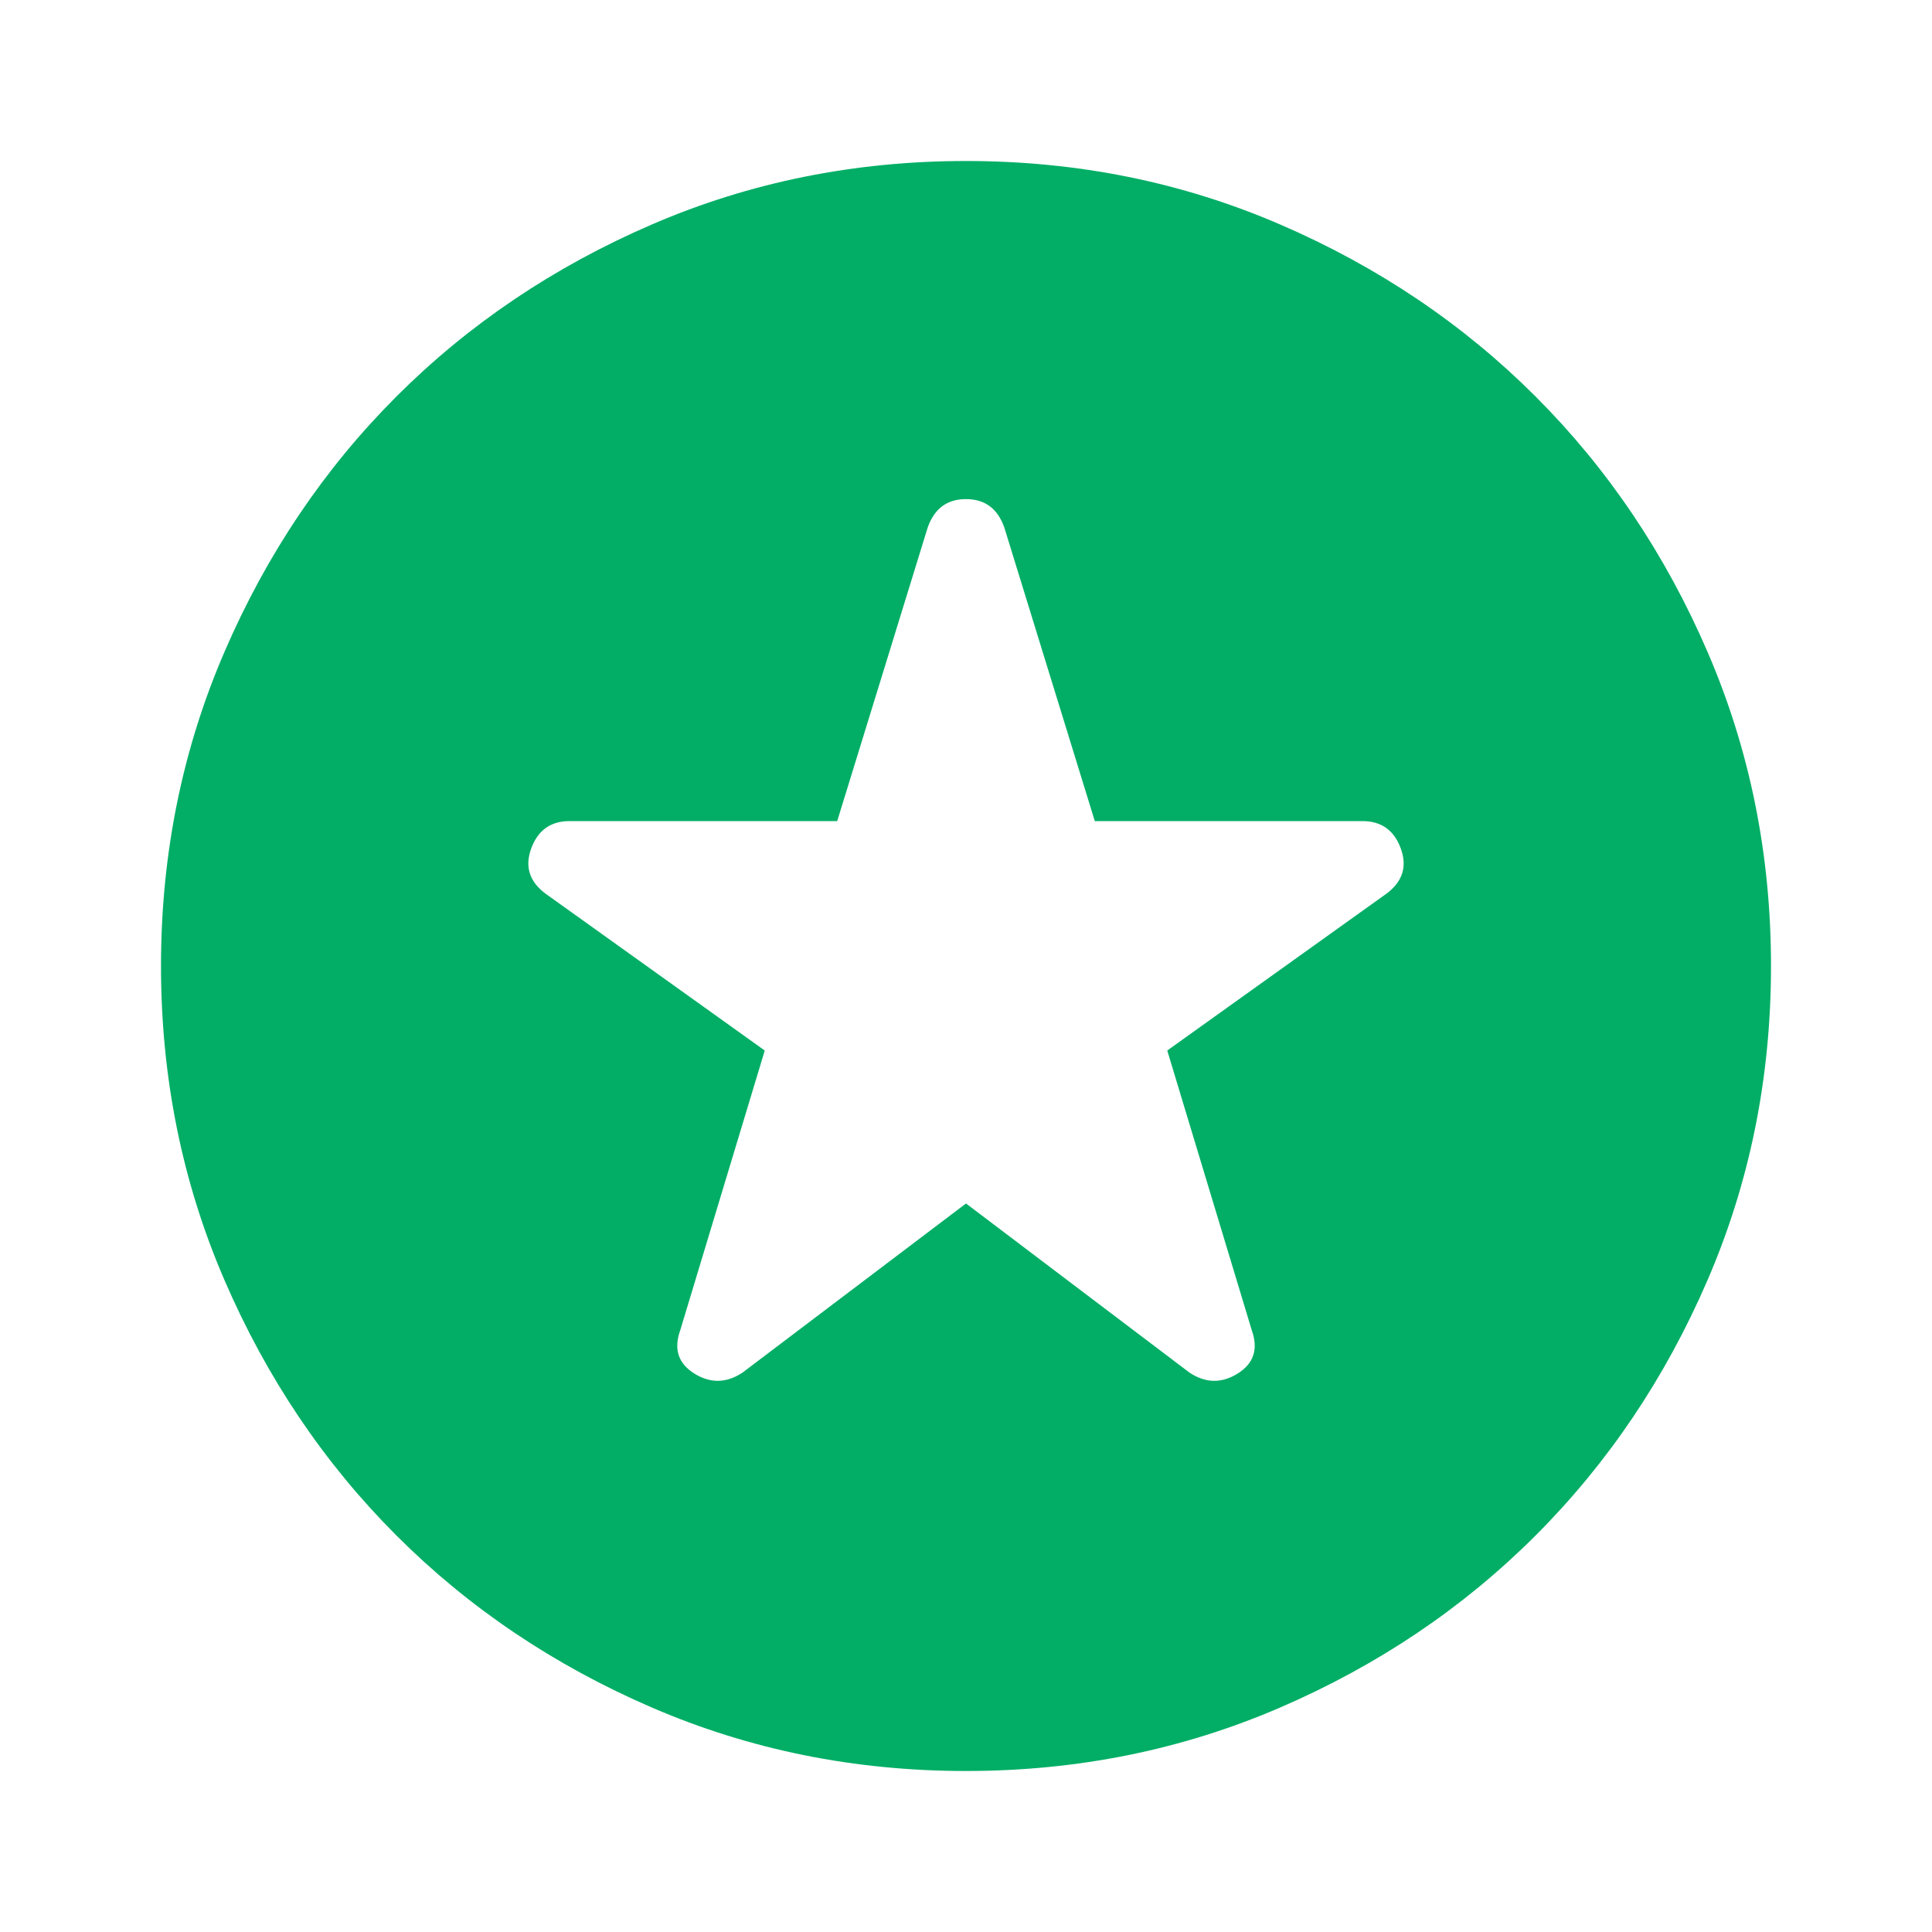 <svg xmlns="http://www.w3.org/2000/svg" height="24" viewBox="0 -960 960 960" width="24"><path fill="#02AE66" d="m480-362 111 84q12 8 24 .5t7-21.5l-42-139 109-78q12-9 7-22.5T677-552H544l-45-146q-5-14-19-14t-19 14l-45 146H283q-14 0-19 13.5t7 22.5l109 78-42 139q-5 14 7 21.5t24-.5l111-84Zm0 282q-83 0-156-31.5T197-197q-54-54-85.5-127T80-480q0-83 31.5-156T197-763q54-54 127-85.5T480-880q83 0 156 31.5T763-763q54 54 85.5 127T880-480q0 83-31.5 156T763-197q-54 54-127 85.5T480-80Z"/></svg>